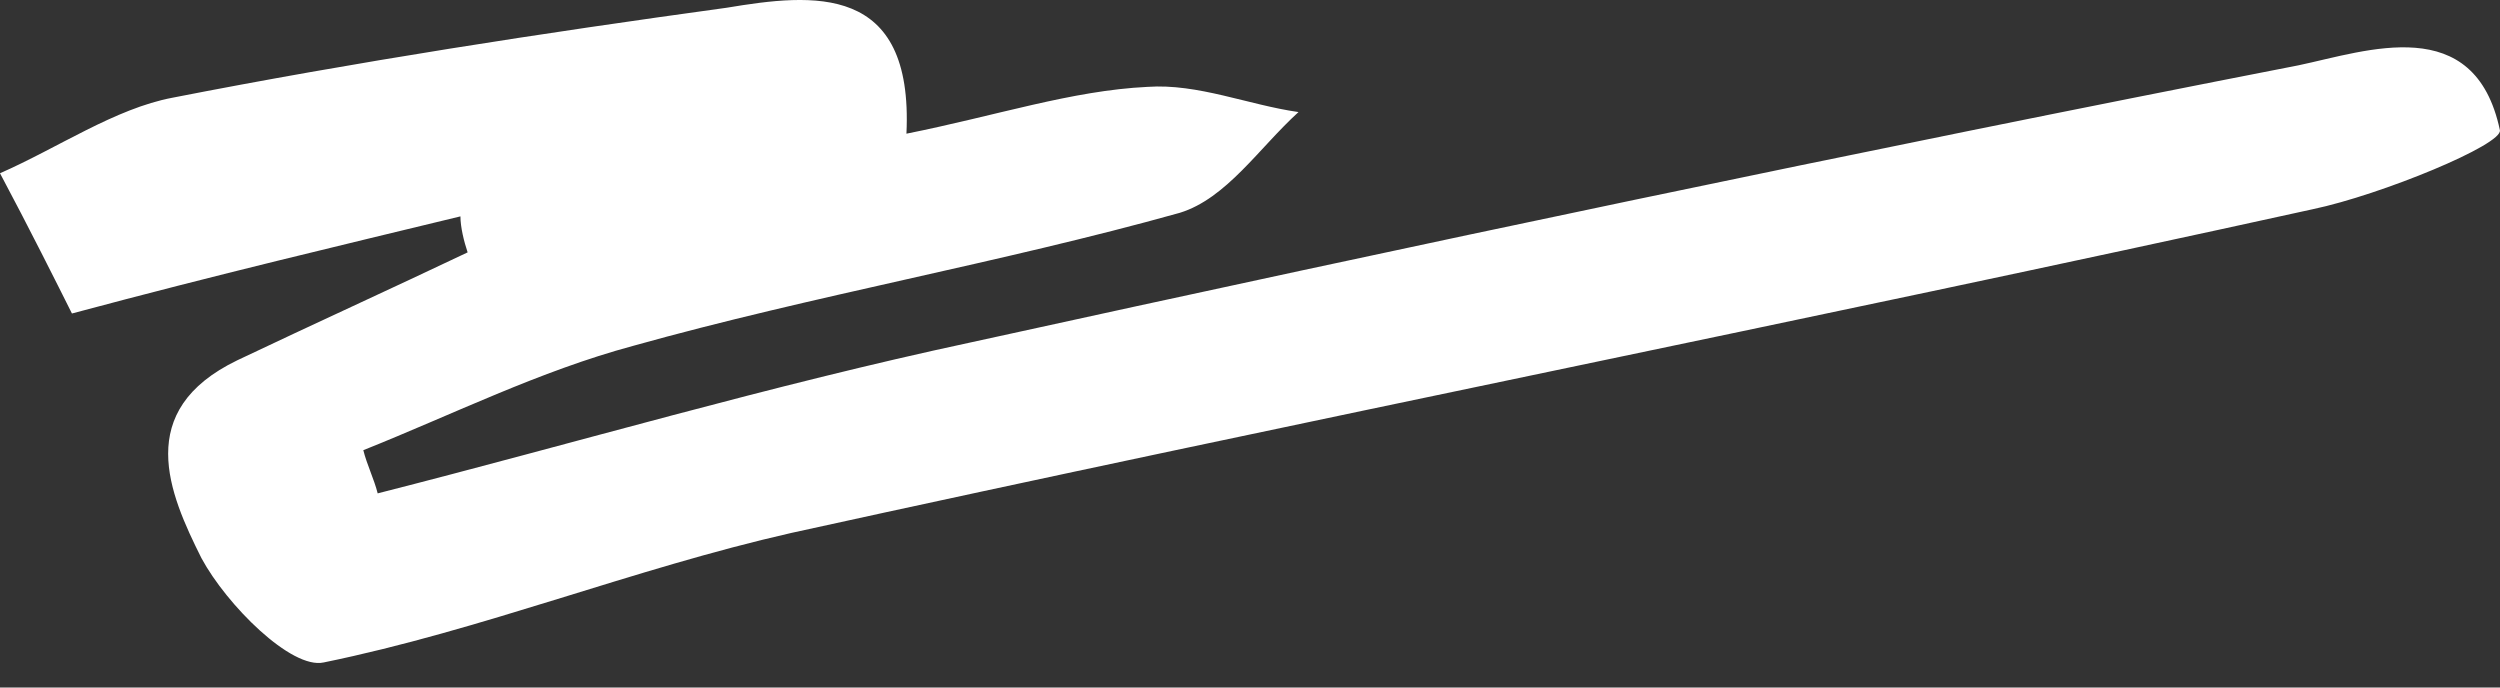 <?xml version="1.0" encoding="UTF-8"?> <svg xmlns="http://www.w3.org/2000/svg" width="40" height="11" viewBox="0 0 40 11" fill="none"><rect x="0" y="0" width="40" height="11" fill="#333333" stroke="none"/> <path d="M14.503 2.139C15.942 1.851 17.15 1.448 18.359 1.39C19.165 1.333 19.971 1.678 20.776 1.793C20.143 2.369 19.625 3.174 18.877 3.405C15.999 4.21 13.007 4.728 10.129 5.534C8.633 5.937 7.252 6.628 5.813 7.203C5.87 7.433 5.985 7.664 6.043 7.894C9.208 7.088 12.316 6.167 15.539 5.477C22.618 3.923 29.697 2.426 36.776 1.045C37.869 0.815 39.596 0.182 39.998 2.081C40.056 2.311 38.099 3.117 37.006 3.347C28.891 5.131 20.776 6.743 12.661 8.527C10.129 9.102 7.712 10.081 5.18 10.599C4.662 10.714 3.626 9.678 3.223 8.93C2.705 7.894 2.129 6.57 3.798 5.764C5.007 5.189 6.273 4.613 7.482 4.038C7.424 3.865 7.367 3.635 7.367 3.462C5.467 3.923 3.511 4.383 1.151 5.016C0.921 4.556 0.46 3.635 0 2.772C0.921 2.369 1.842 1.736 2.762 1.563C5.698 0.988 8.69 0.527 11.626 0.124C13.007 -0.106 14.618 -0.279 14.503 2.139Z" fill="white"></path> </svg> 